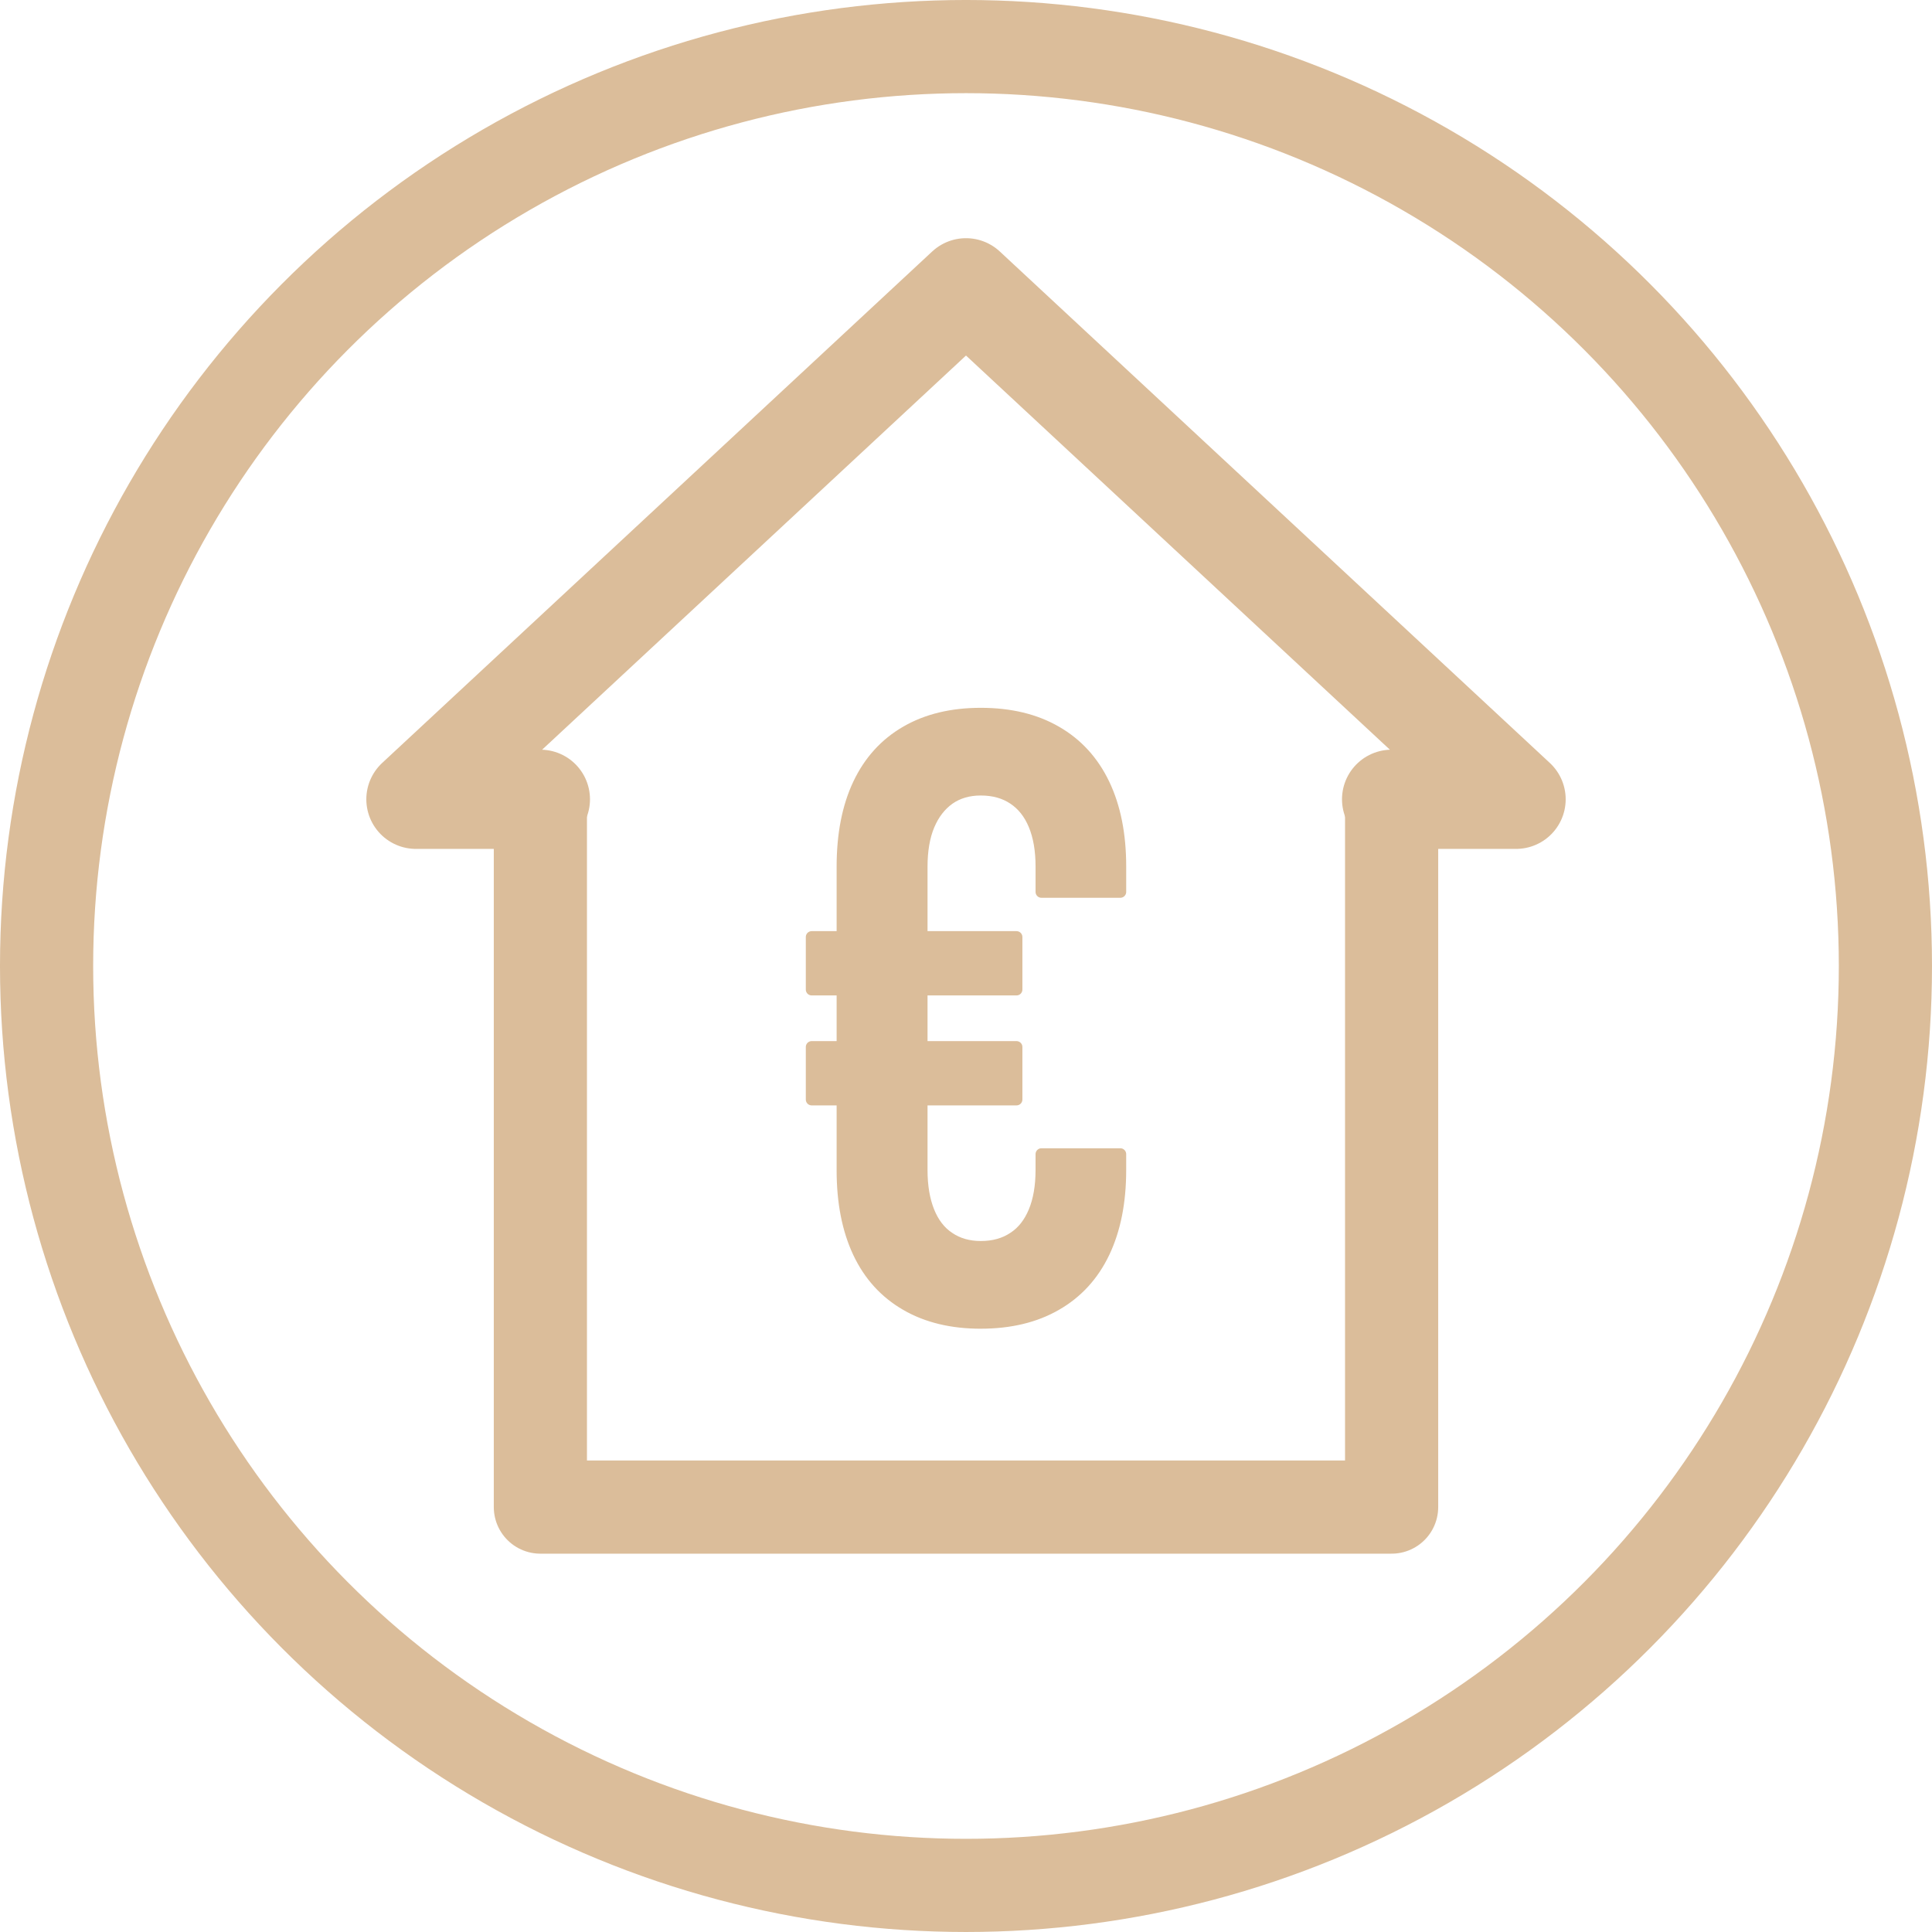 <?xml version="1.0" encoding="UTF-8"?> <svg xmlns="http://www.w3.org/2000/svg" xmlns:xlink="http://www.w3.org/1999/xlink" xmlns:xodm="http://www.corel.com/coreldraw/odm/2003" xml:space="preserve" width="110.808mm" height="110.808mm" version="1.1" style="shape-rendering:geometricPrecision; text-rendering:geometricPrecision; image-rendering:optimizeQuality; fill-rule:evenodd; clip-rule:evenodd" viewBox="0 0 2008.77 2008.77"> <defs> <style type="text/css"> .str2 {stroke:#DBBD9A;stroke-width:12.23;stroke-linejoin:round;stroke-miterlimit:22.926} .str1 {stroke:#DBBD9A;stroke-width:103.16;stroke-linecap:round;stroke-linejoin:round;stroke-miterlimit:22.926} .str0 {stroke:#DBBD9A;stroke-width:96.87;stroke-linecap:round;stroke-linejoin:round;stroke-miterlimit:22.926} .fil0 {fill:none} .fil2 {fill:none;fill-rule:nonzero} .fil1 {fill:#DBBD9A;fill-rule:nonzero} </style> </defs> <g id="Camada_x0020_1">  <polyline class="fil0 str0" points="561.85,829.42 561.85,1566.97 1446.91,1566.97 1446.91,829.42 "></polyline> <polyline class="fil0 str1" points="561.85,831.05 432.46,831.05 1004.38,299.23 1576.31,831.05 1446.91,831.05 "></polyline> <path class="fil1" d="M843.94 1088.59l212.96 0 0 54.62 -212.96 0 0 -54.62zm0 -114.34l212.96 0 0 54.62 -212.96 0 0 -54.62zm175.81 401.15c-30.15,0 -56.08,-6.26 -77.64,-18.79 -21.7,-12.53 -38.16,-30.59 -49.38,-54.33 -11.22,-23.89 -16.75,-52.29 -16.75,-85.65l0 -315.36c0,-33.5 5.53,-62.2 16.75,-85.94 11.22,-23.74 27.68,-41.95 49.38,-54.48 21.56,-12.53 47.49,-18.79 77.64,-18.79 30.44,0 56.52,6.26 78.22,18.79 21.85,12.53 38.46,30.73 49.82,54.48 11.36,23.74 17.04,52.29 17.04,85.5l0 26.51 -82.01 0 0 -26.51c0,-16.75 -2.48,-31.17 -7.43,-43.12 -4.95,-11.94 -12.09,-20.98 -21.56,-27.24 -9.32,-6.26 -20.68,-9.47 -34.09,-9.47 -12.82,0 -23.74,3.2 -32.92,9.61 -9.03,6.41 -16.17,15.58 -21.12,27.38 -4.95,11.8 -7.43,26.22 -7.43,43.26l0 315.36c0,16.75 2.48,31.17 7.28,43.12 4.81,11.94 11.8,21.12 21.12,27.24 9.18,6.26 20.25,9.47 33.06,9.47 13.4,0 24.76,-3.21 34.09,-9.47 9.47,-6.12 16.61,-15.29 21.56,-27.24 4.95,-11.94 7.43,-26.37 7.43,-43.12l0 -16.61 82.01 0 0 16.61c0,33.36 -5.68,61.76 -17.04,85.65 -11.36,23.74 -27.97,41.81 -49.82,54.33 -21.7,12.53 -47.78,18.79 -78.22,18.79z"></path> <path id="1" class="fil2 str2" d="M843.94 1088.59l212.96 0 0 54.62 -212.96 0 0 -54.62zm0 -114.34l212.96 0 0 54.62 -212.96 0 0 -54.62zm175.81 401.15c-30.15,0 -56.08,-6.26 -77.64,-18.79 -21.7,-12.53 -38.16,-30.59 -49.38,-54.33 -11.22,-23.89 -16.75,-52.29 -16.75,-85.65l0 -315.36c0,-33.5 5.53,-62.2 16.75,-85.94 11.22,-23.74 27.68,-41.95 49.38,-54.48 21.56,-12.53 47.49,-18.79 77.64,-18.79 30.44,0 56.52,6.26 78.22,18.79 21.85,12.53 38.46,30.73 49.82,54.48 11.36,23.74 17.04,52.29 17.04,85.5l0 26.51 -82.01 0 0 -26.51c0,-16.75 -2.48,-31.17 -7.43,-43.12 -4.95,-11.94 -12.09,-20.98 -21.56,-27.24 -9.32,-6.26 -20.68,-9.47 -34.09,-9.47 -12.82,0 -23.74,3.2 -32.92,9.61 -9.03,6.41 -16.17,15.58 -21.12,27.38 -4.95,11.8 -7.43,26.22 -7.43,43.26l0 315.36c0,16.75 2.48,31.17 7.28,43.12 4.81,11.94 11.8,21.12 21.12,27.24 9.18,6.26 20.25,9.47 33.06,9.47 13.4,0 24.76,-3.21 34.09,-9.47 9.47,-6.12 16.61,-15.29 21.56,-27.24 4.95,-11.94 7.43,-26.37 7.43,-43.12l0 -16.61 82.01 0 0 16.61c0,33.36 -5.68,61.76 -17.04,85.65 -11.36,23.74 -27.97,41.81 -49.82,54.33 -21.7,12.53 -47.78,18.79 -78.22,18.79z"></path> <circle class="fil0 str0" cx="1004.38" cy="1004.38" r="955.95"></circle> </g> </svg> 